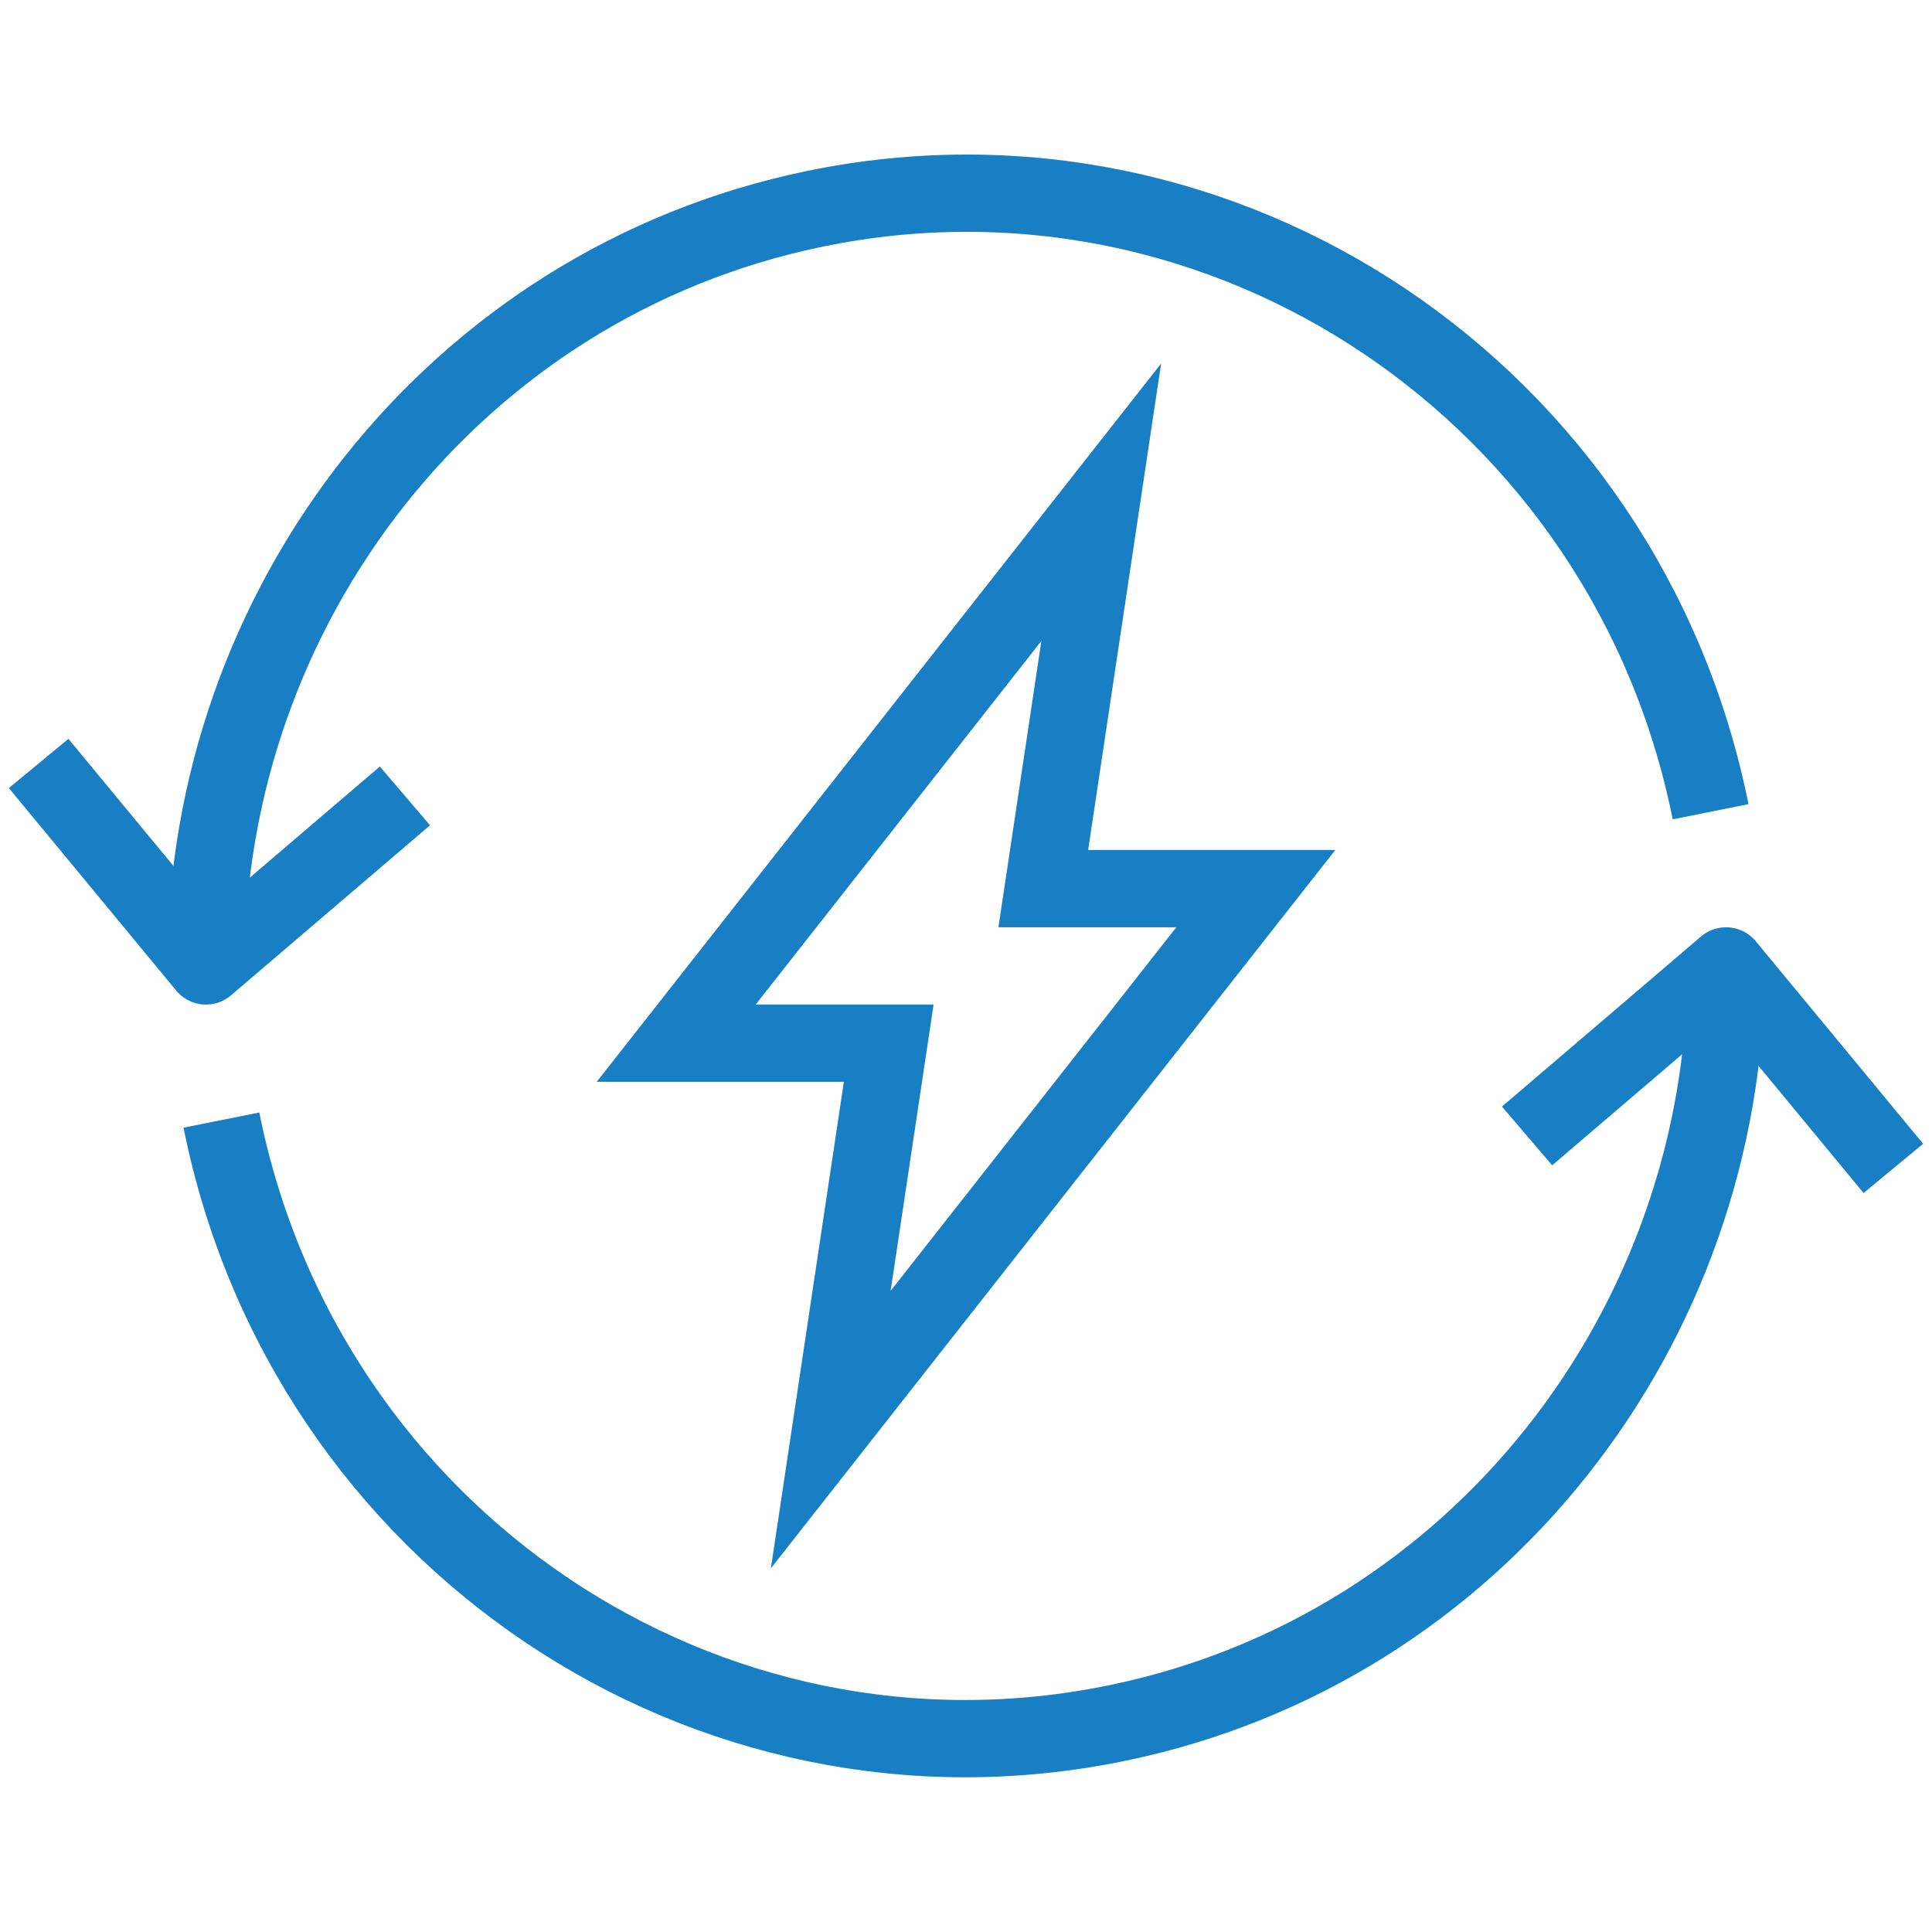 <svg width="50" height="50" viewBox="0 0 50 50" fill="none" xmlns="http://www.w3.org/2000/svg">
<path d="M44.67 24.998C44.67 34.308 38.25 42.658 28.93 44.588C18.29 46.798 7.9 39.808 5.73 28.988" stroke="#187FC4" stroke-width="2" stroke-miterlimit="10"/>
<path d="M5.33 24.998C5.33 15.688 11.75 7.338 21.07 5.408C31.71 3.198 42.1 10.188 44.27 21.008" stroke="#187FC4" stroke-width="2" stroke-miterlimit="10"/>
<path d="M10.48 20.598L5.33 24.998L1 19.758" stroke="#187FC4" stroke-width="2" stroke-linejoin="round"/>
<path d="M39.52 29.398L44.67 24.998L49 30.238" stroke="#187FC4" stroke-width="2" stroke-linejoin="round"/>
<path d="M32.5 22.998H27L28.5 12.998L17.5 26.998H23L21.5 36.998L32.5 22.998Z" stroke="#187FC4" stroke-width="2" stroke-miterlimit="10"/>
</svg>
